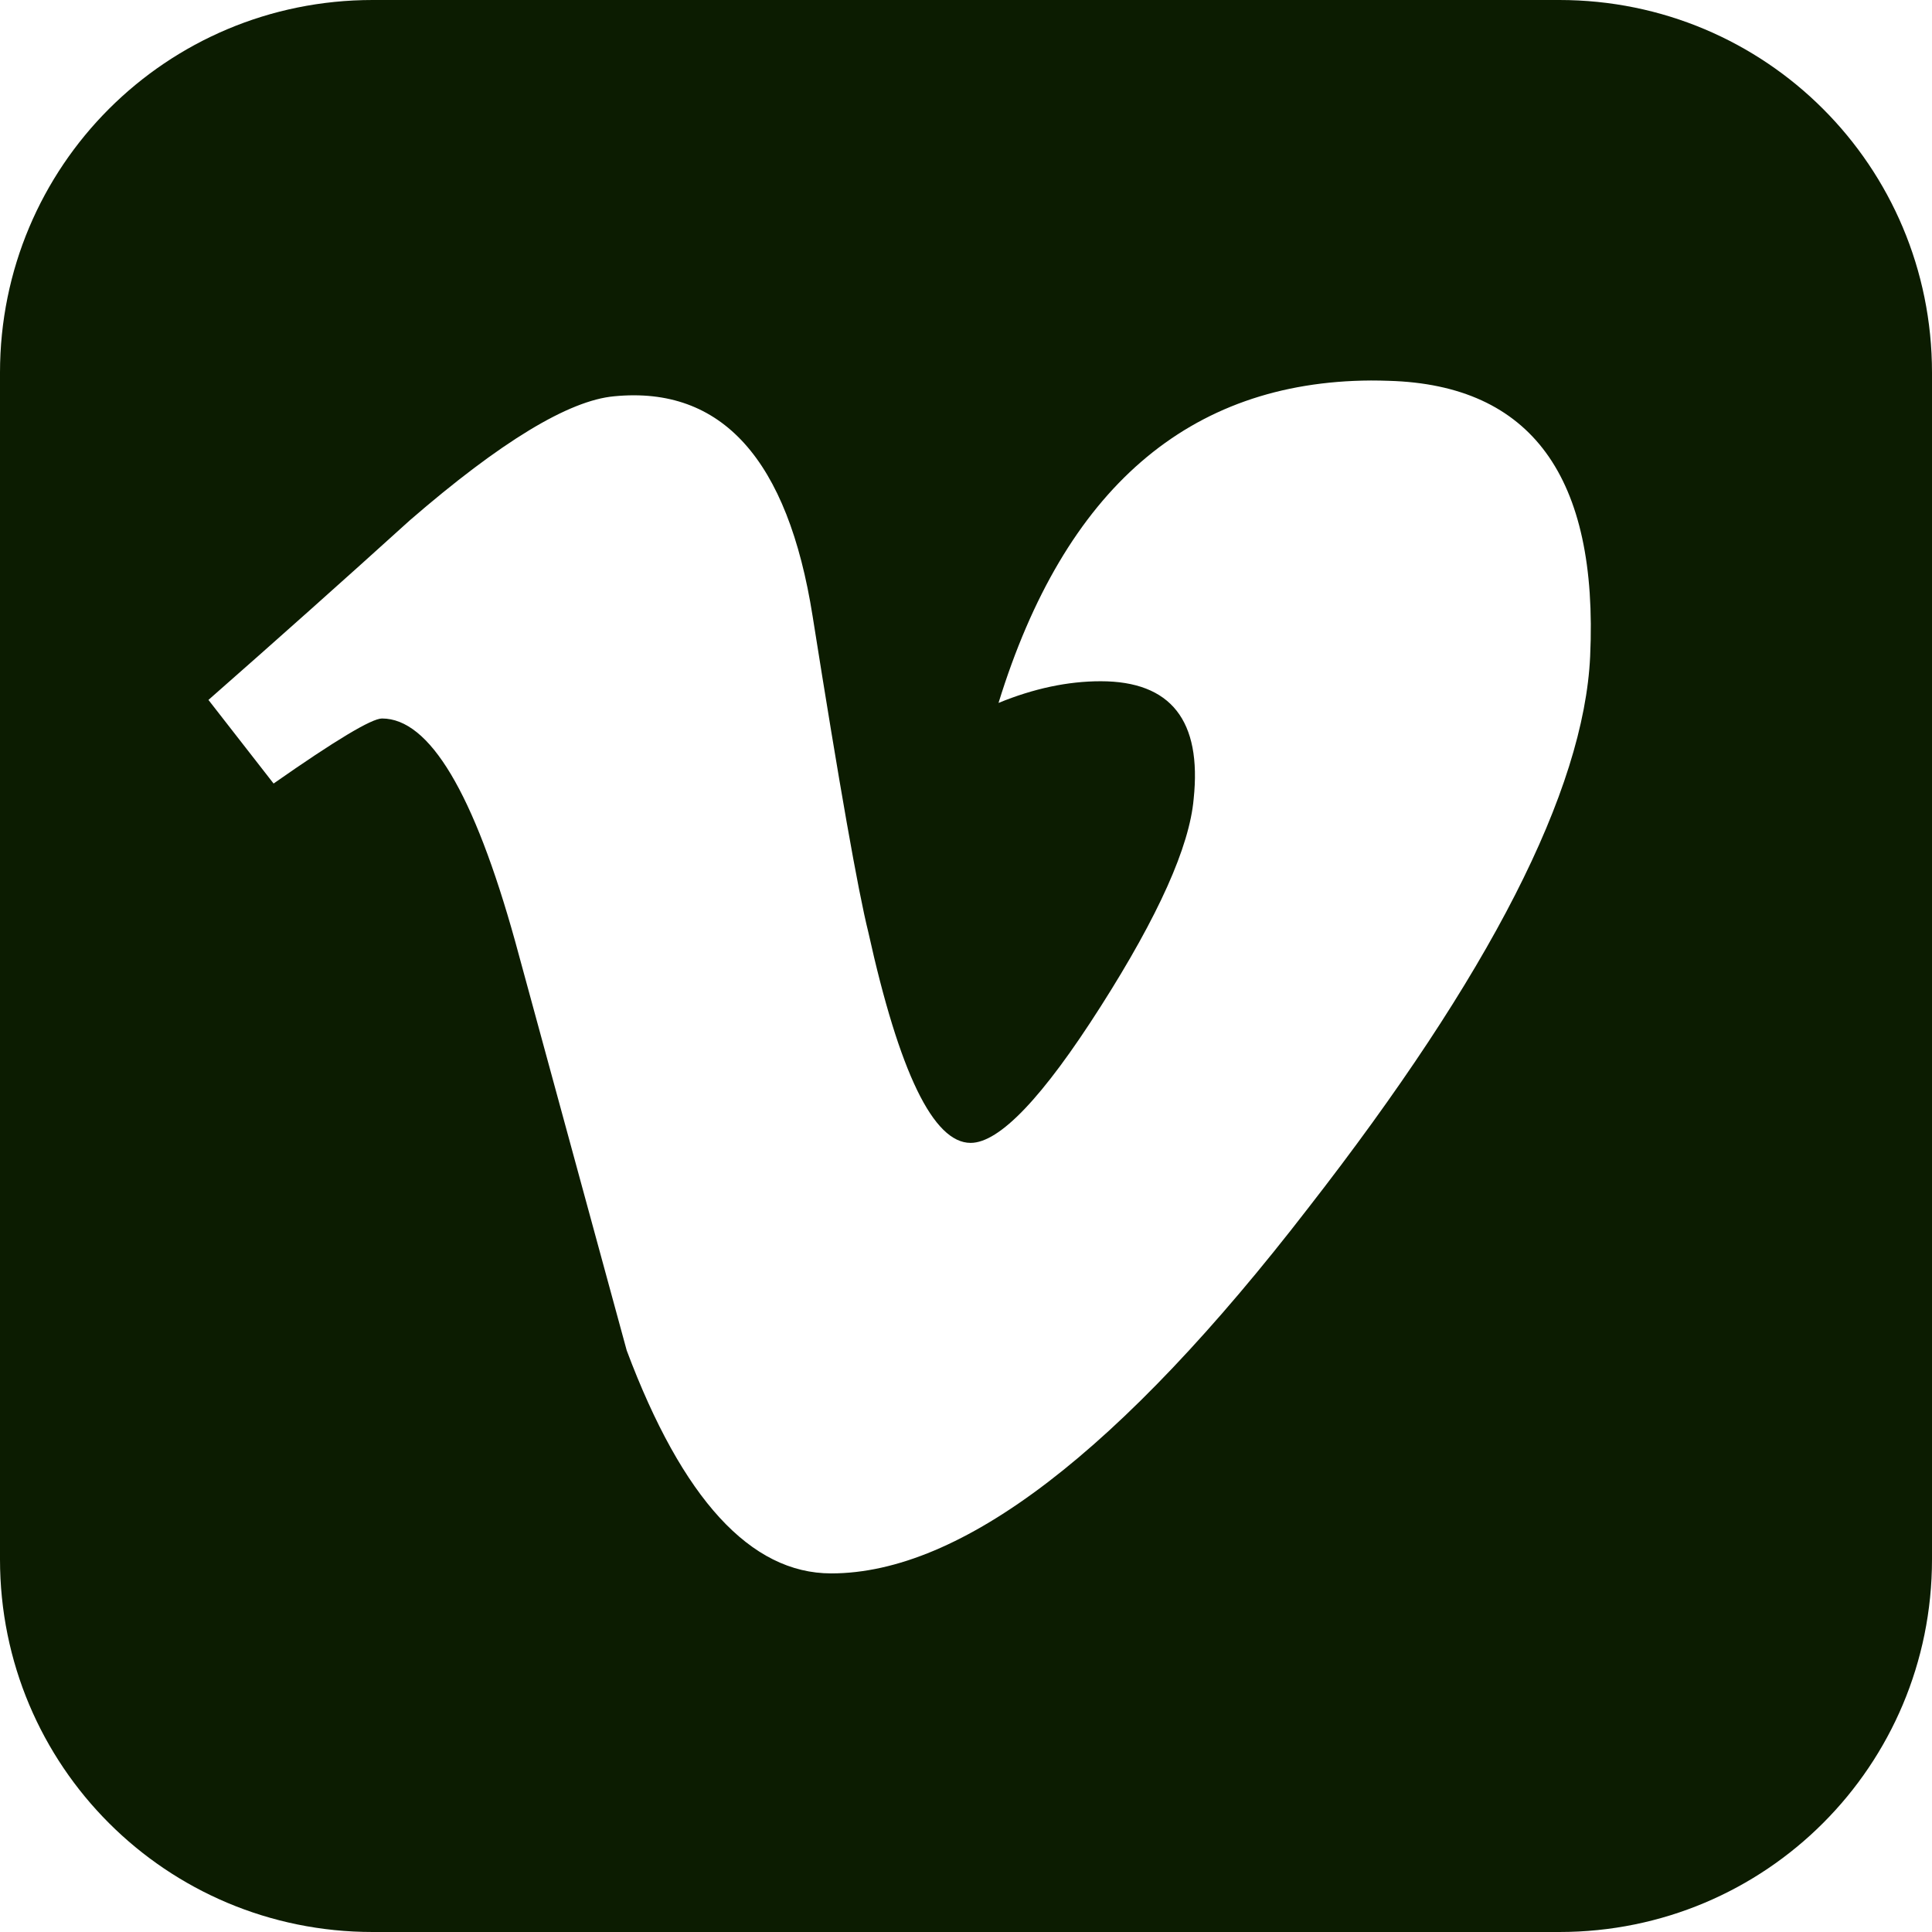 <?xml version="1.0" encoding="UTF-8"?> <svg xmlns="http://www.w3.org/2000/svg" width="18" height="18" viewBox="0 0 18 18" fill="none"> <path d="M3.472 0C1.549 0 0 1.549 0 3.472V14.528C0 16.451 1.549 18 3.472 18H14.528C16.451 18 18 16.451 18 14.528V3.472C18 1.549 16.451 0 14.528 0H3.472ZM12.773 3.545C12.828 3.545 12.883 3.546 12.939 3.548C14.267 3.586 14.892 4.442 14.815 6.116C14.757 7.367 13.882 9.08 12.189 11.254C10.438 13.524 8.956 14.659 7.744 14.659C6.994 14.659 6.358 13.967 5.839 12.582L4.8 8.772C4.415 7.386 4.001 6.694 3.559 6.694C3.463 6.694 3.126 6.896 2.549 7.3L1.942 6.521C2.577 5.963 3.203 5.405 3.819 4.847C4.665 4.115 5.3 3.73 5.723 3.692C6.724 3.595 7.34 4.279 7.571 5.741C7.821 7.319 7.994 8.3 8.09 8.685C8.379 9.993 8.696 10.648 9.043 10.648C9.312 10.648 9.716 10.224 10.255 9.377C10.794 8.531 11.082 7.887 11.121 7.444C11.198 6.713 10.909 6.347 10.255 6.347C9.947 6.347 9.63 6.415 9.303 6.549C9.918 4.555 11.075 3.554 12.773 3.545V3.545Z" fill="#0C1C01"></path> </svg> 